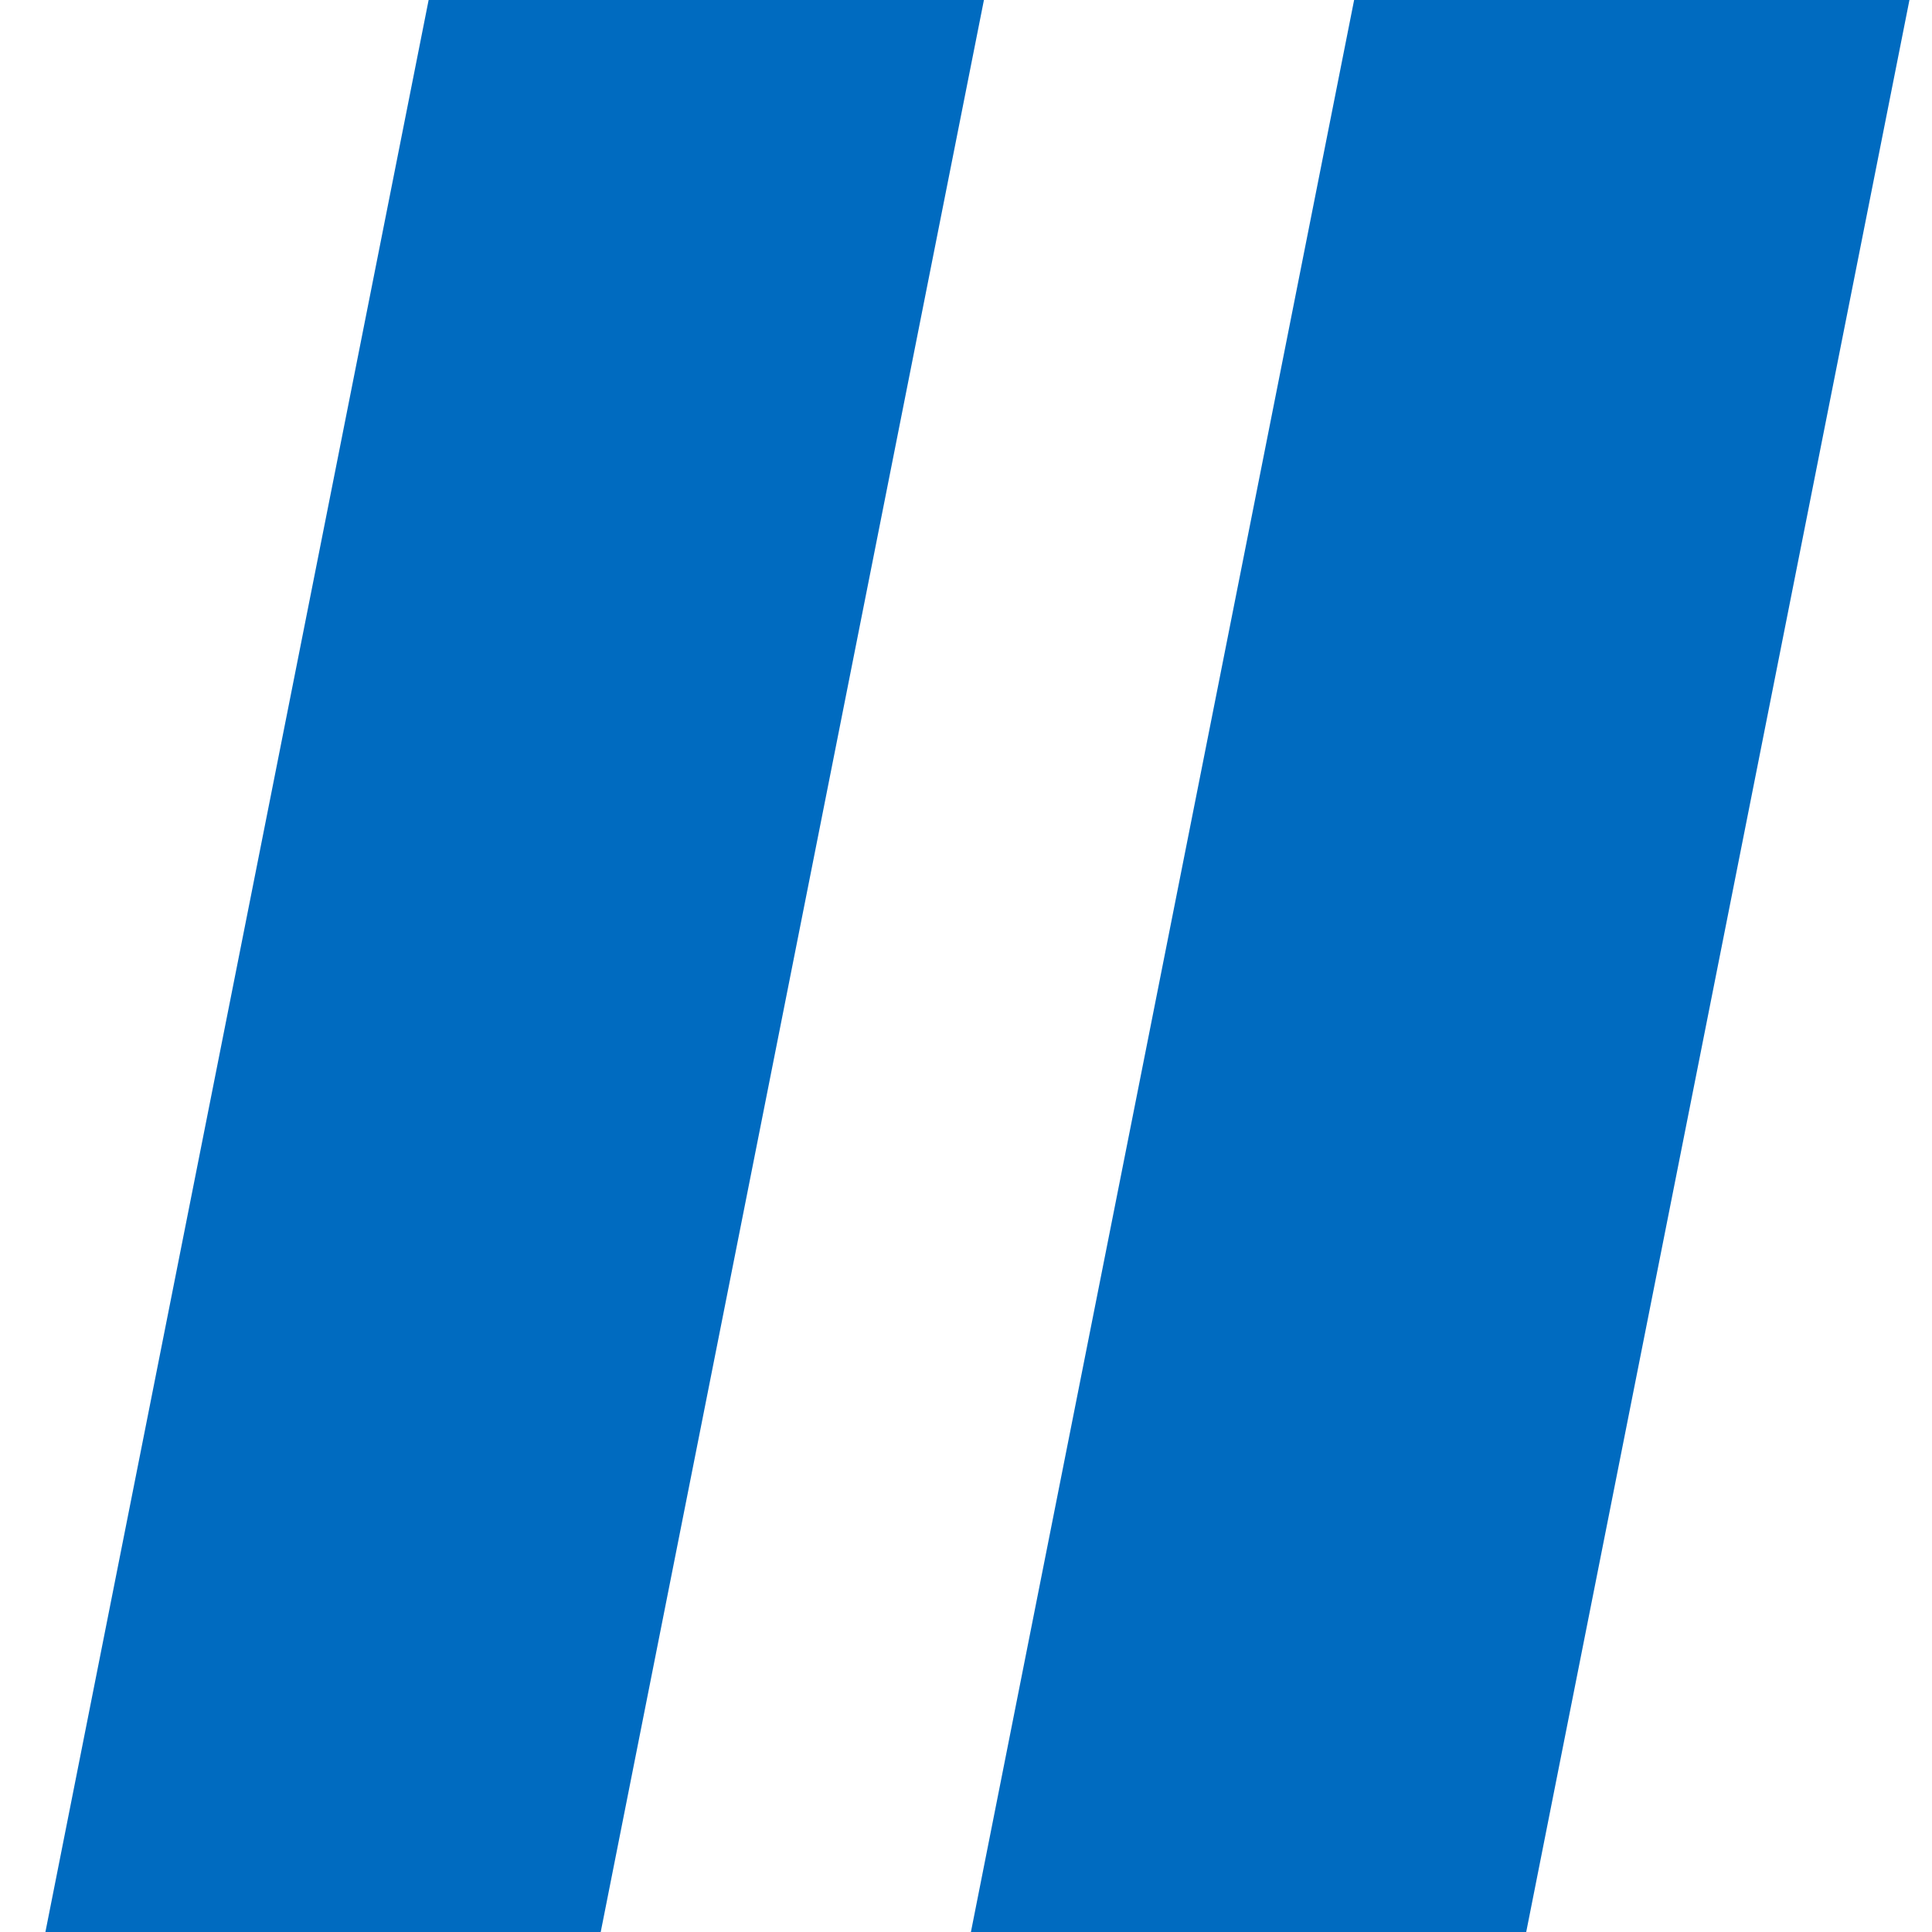 <?xml version="1.0" encoding="UTF-8"?> <svg xmlns="http://www.w3.org/2000/svg" width="224" height="224" viewBox="0 0 224 224" fill="none"> <g clip-path="url(#clip0)"> <path d="M49.696 0H114.079L68.26 231H3.876L49.696 0Z" fill="#006BC0"></path> <path d="M157 0H221.384L175.564 231H111.181L157 0Z" fill="#006BC0"></path> </g> <defs> <clipPath id="clip0"> <rect width="224" height="224" fill="white"></rect> </clipPath> </defs> </svg> 